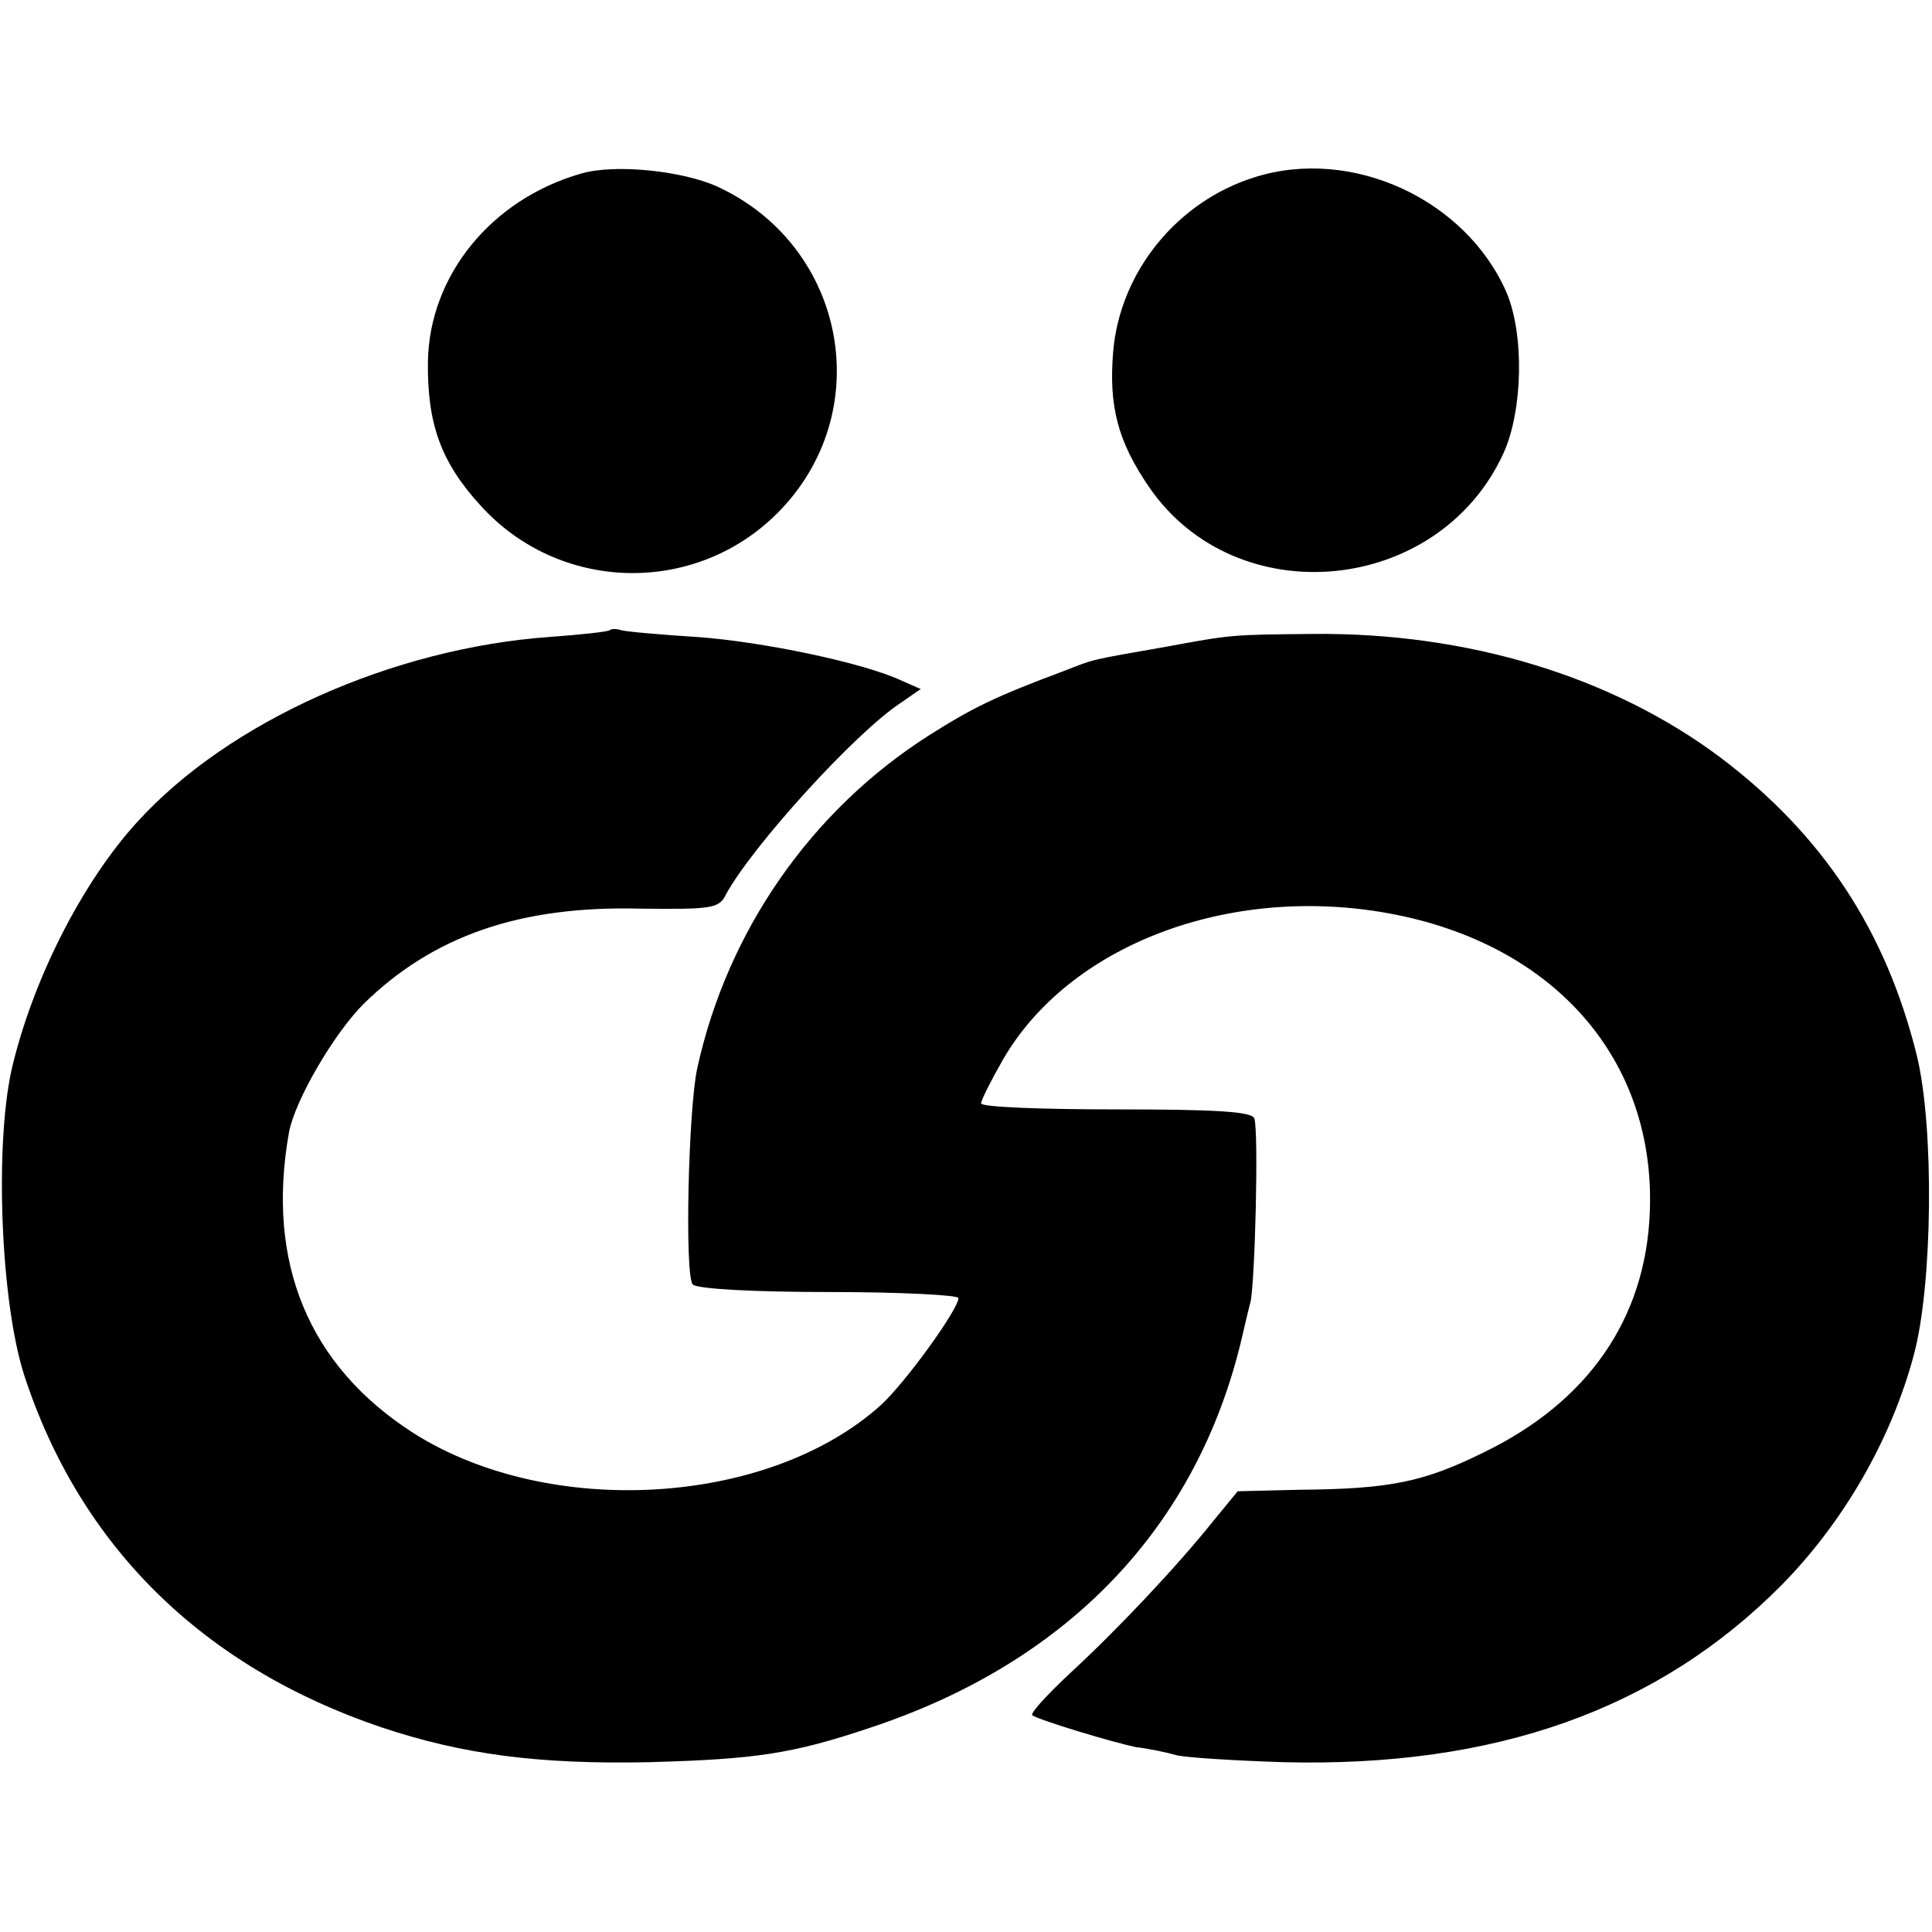 <svg version="1" xmlns="http://www.w3.org/2000/svg" width="341.333" height="341.333" viewBox="0 0 256 256"><path d="M77 23c-11.9 3.4-20.1 13.5-20.3 24.9-.1 8.2 1.7 13.3 6.9 19C74 78.5 92 79 103 68c13.3-13.3 9.2-35.4-8-43.3-4.7-2.1-13.6-3-18-1.7zM166.2 23.5C156 26.7 148.4 36 147.5 46.6c-.6 7.2.6 11.9 4.8 18 11.6 16.8 38.3 14.2 46.9-4.5 2.6-5.7 2.8-15.8.4-21.4-5.4-12.3-20.5-19.3-33.4-15.2zM80.8 83.5c-.2.2-3.8.6-8 .9-20.8 1.5-42.5 11.2-54.6 24.5-7.4 8.1-14 21.2-16.7 33-2.2 10.2-1.4 30.6 1.7 40.3 7.4 22.7 23.7 38.7 47.4 46.7 10.8 3.6 20.9 4.9 35.4 4.6 14.2-.4 19-1.1 29.4-4.6 26.2-8.7 43.2-26.6 49.1-51.4.4-1.7.9-3.9 1.2-5 .6-2.7 1.1-22.7.5-24.3-.3-.9-4.9-1.2-18.3-1.2-9.8 0-17.9-.3-17.9-.8 0-.4 1.3-3 2.9-5.8 8.8-15.2 29.9-23.2 51-19.4 22.1 4 35.6 19.5 34.7 39.8-.6 14-8.2 25-22.1 31.7-7.9 3.9-12.4 4.8-24.3 4.9l-8.2.2-3.2 3.9c-4.8 6-12.6 14.3-19 20.2-3.1 2.9-5.4 5.4-5 5.6 1.4.8 10.8 3.6 13.7 4.2 1.7.2 4.1.7 5.5 1.1 1.4.3 7.7.7 14.1.9 28.1.7 49.6-7 65.9-23.4 8.2-8.3 14.6-19.3 17.6-30.6 2.5-9.3 2.7-30.1.4-39.6-4.1-16.6-12.5-29.3-26-39.5-14.4-10.8-33.6-16.6-54-16.4-11 .1-10.8.1-19.5 1.7-10.3 1.8-9.4 1.6-13.5 3.2-9.1 3.4-12 4.8-18 8.6-15.5 9.9-26.6 25.8-30.6 44-1.2 5.4-1.7 27.6-.6 28.7.6.6 8.2 1 18.1 1 9.4 0 17.1.4 17.1.8 0 1.5-7.1 11.3-10.3 14.2-14.9 13.4-43.9 15.1-61.9 3.7-13.9-8.9-19.6-22.6-16.5-39.9.8-4.2 5.9-13 9.9-17 9.2-9 20.7-13 36.6-12.6 9.5.1 10.5 0 11.4-1.9 3.5-6.4 17.1-21.4 23.2-25.4l2.6-1.8-2.5-1.1c-5.1-2.4-18.6-5.2-27.2-5.8-4.8-.3-9.3-.7-10-.9-.6-.2-1.3-.2-1.5 0z"/></svg>